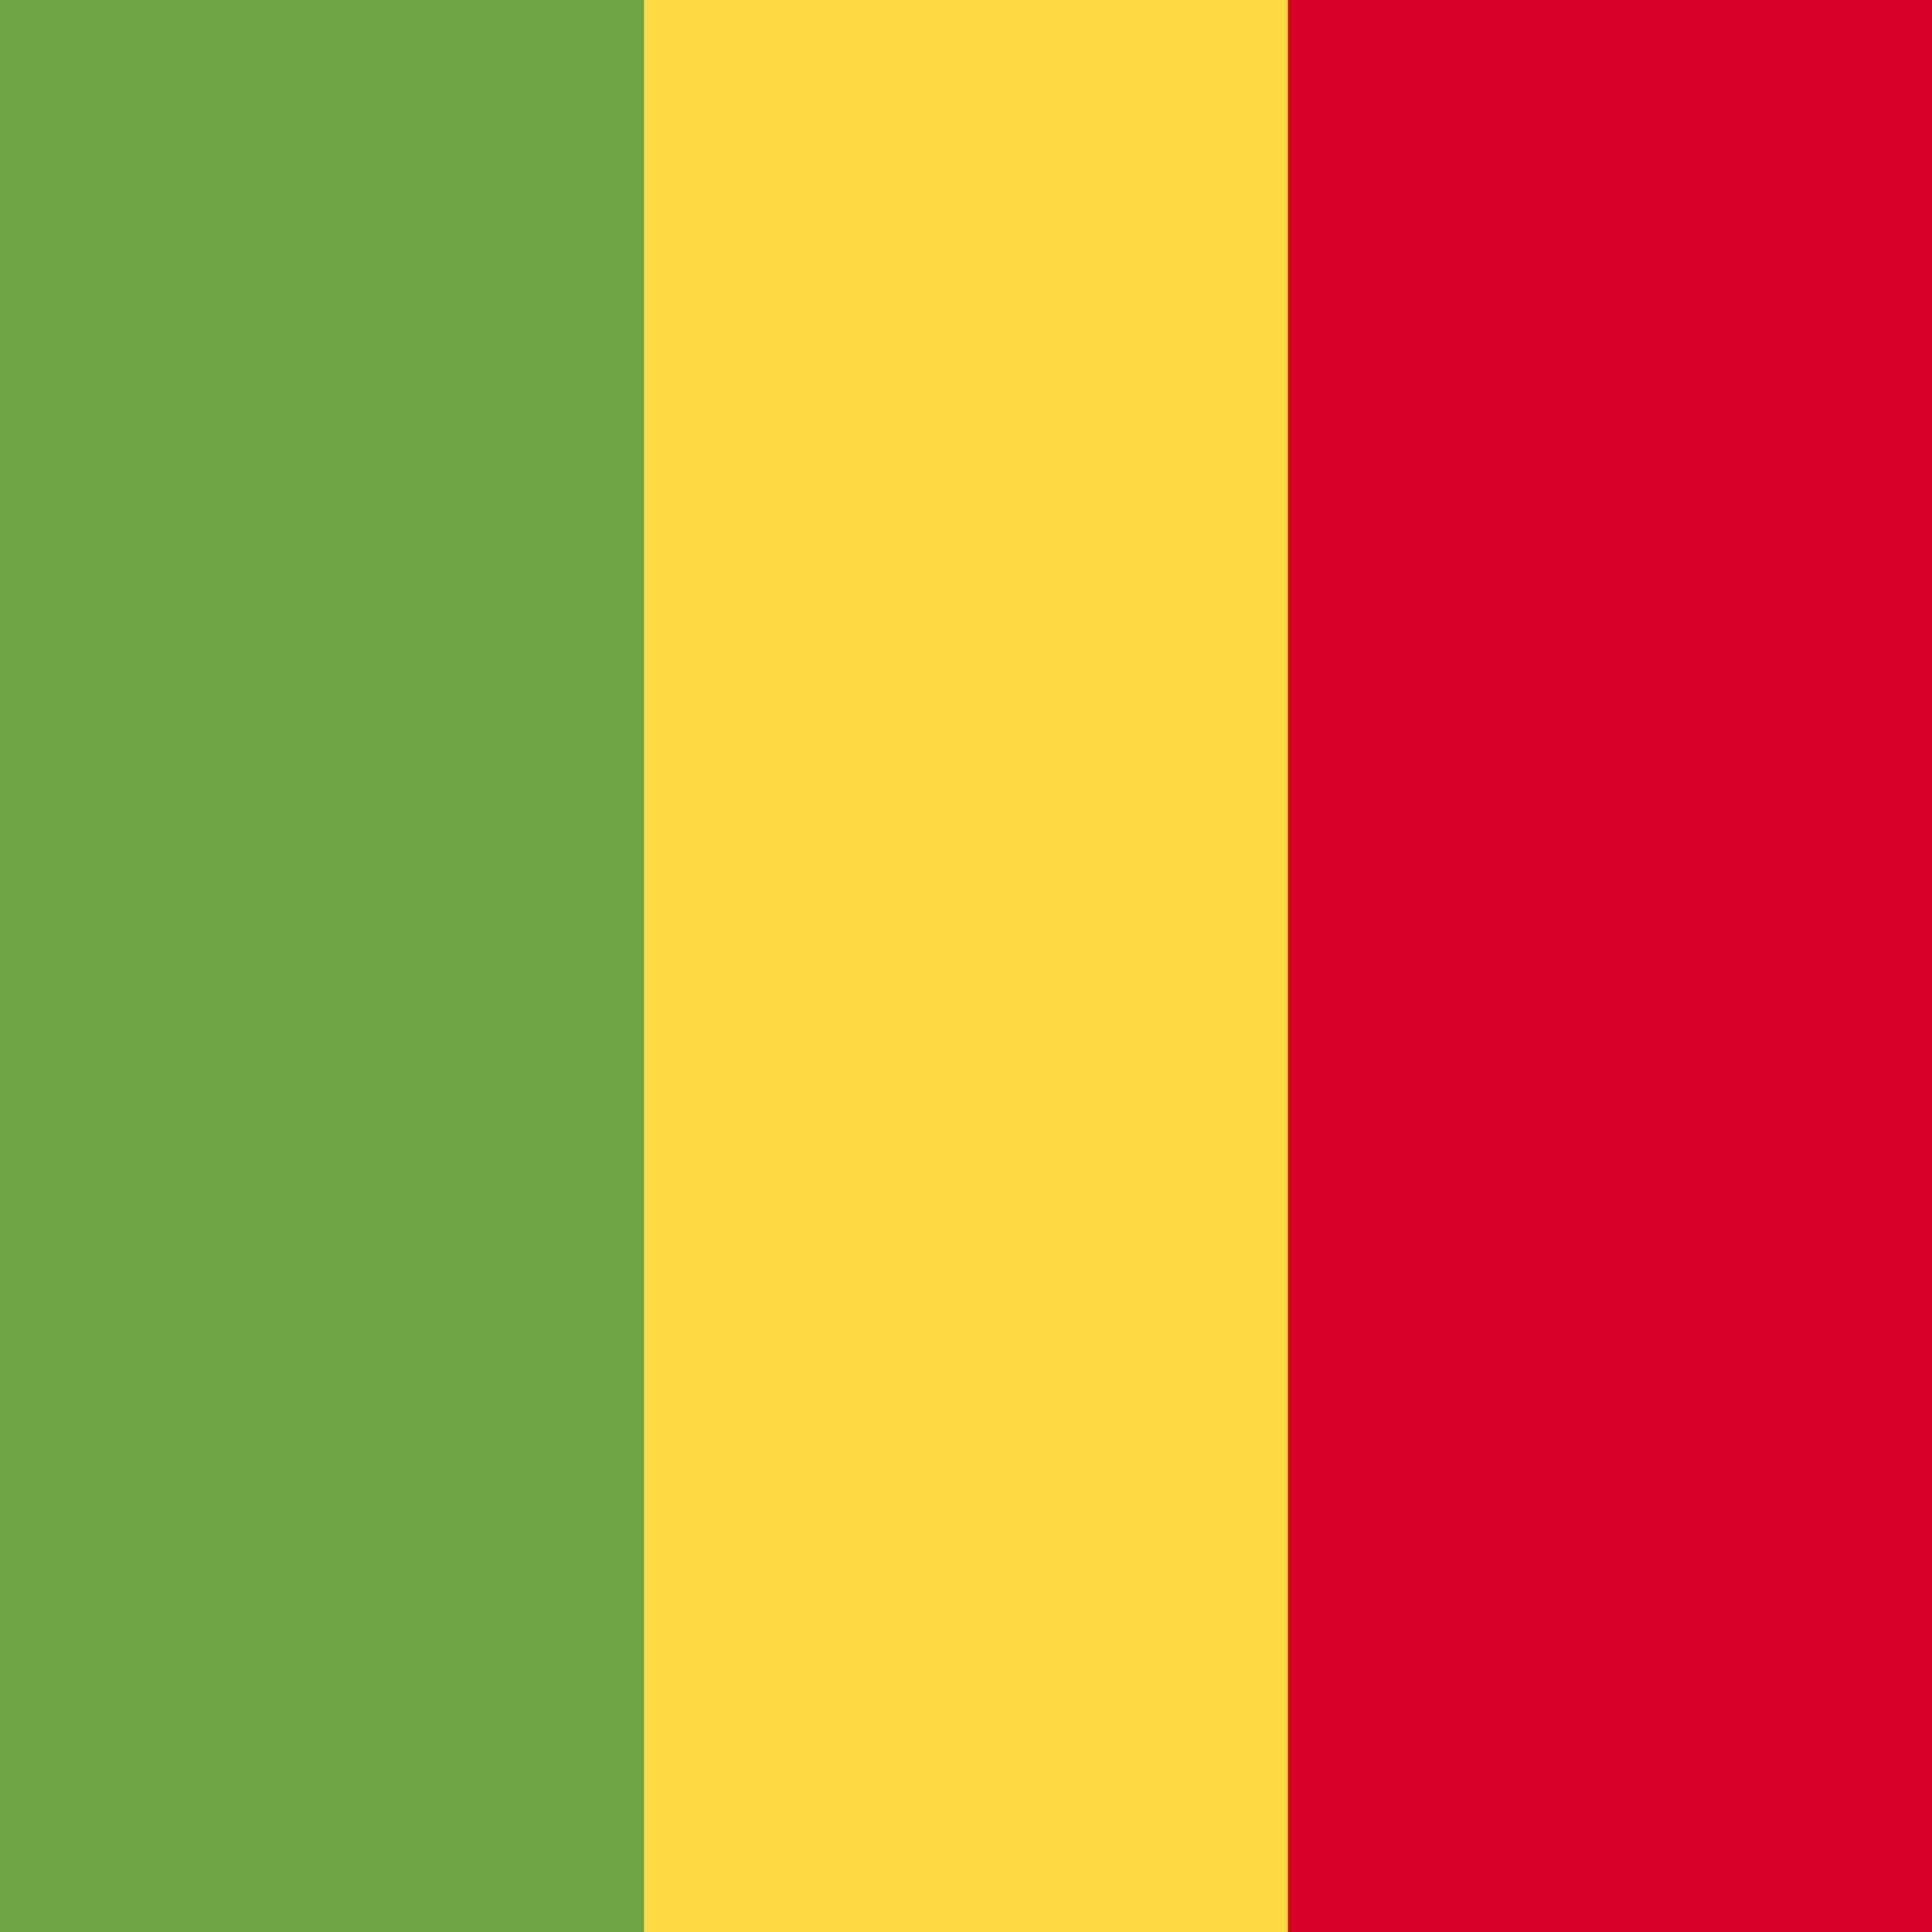 <svg xmlns="http://www.w3.org/2000/svg" viewBox="0 0 512 512" style="enable-background:new 0 0 512 512" xml:space="preserve"><path style="fill:#ffda44" d="M0 0h512v512H0z"/><path style="fill:#6da544" d="M0 0h170.663v512H0z"/><path style="fill:#d80027" d="M341.337 0H512v512H341.337z"/></svg>